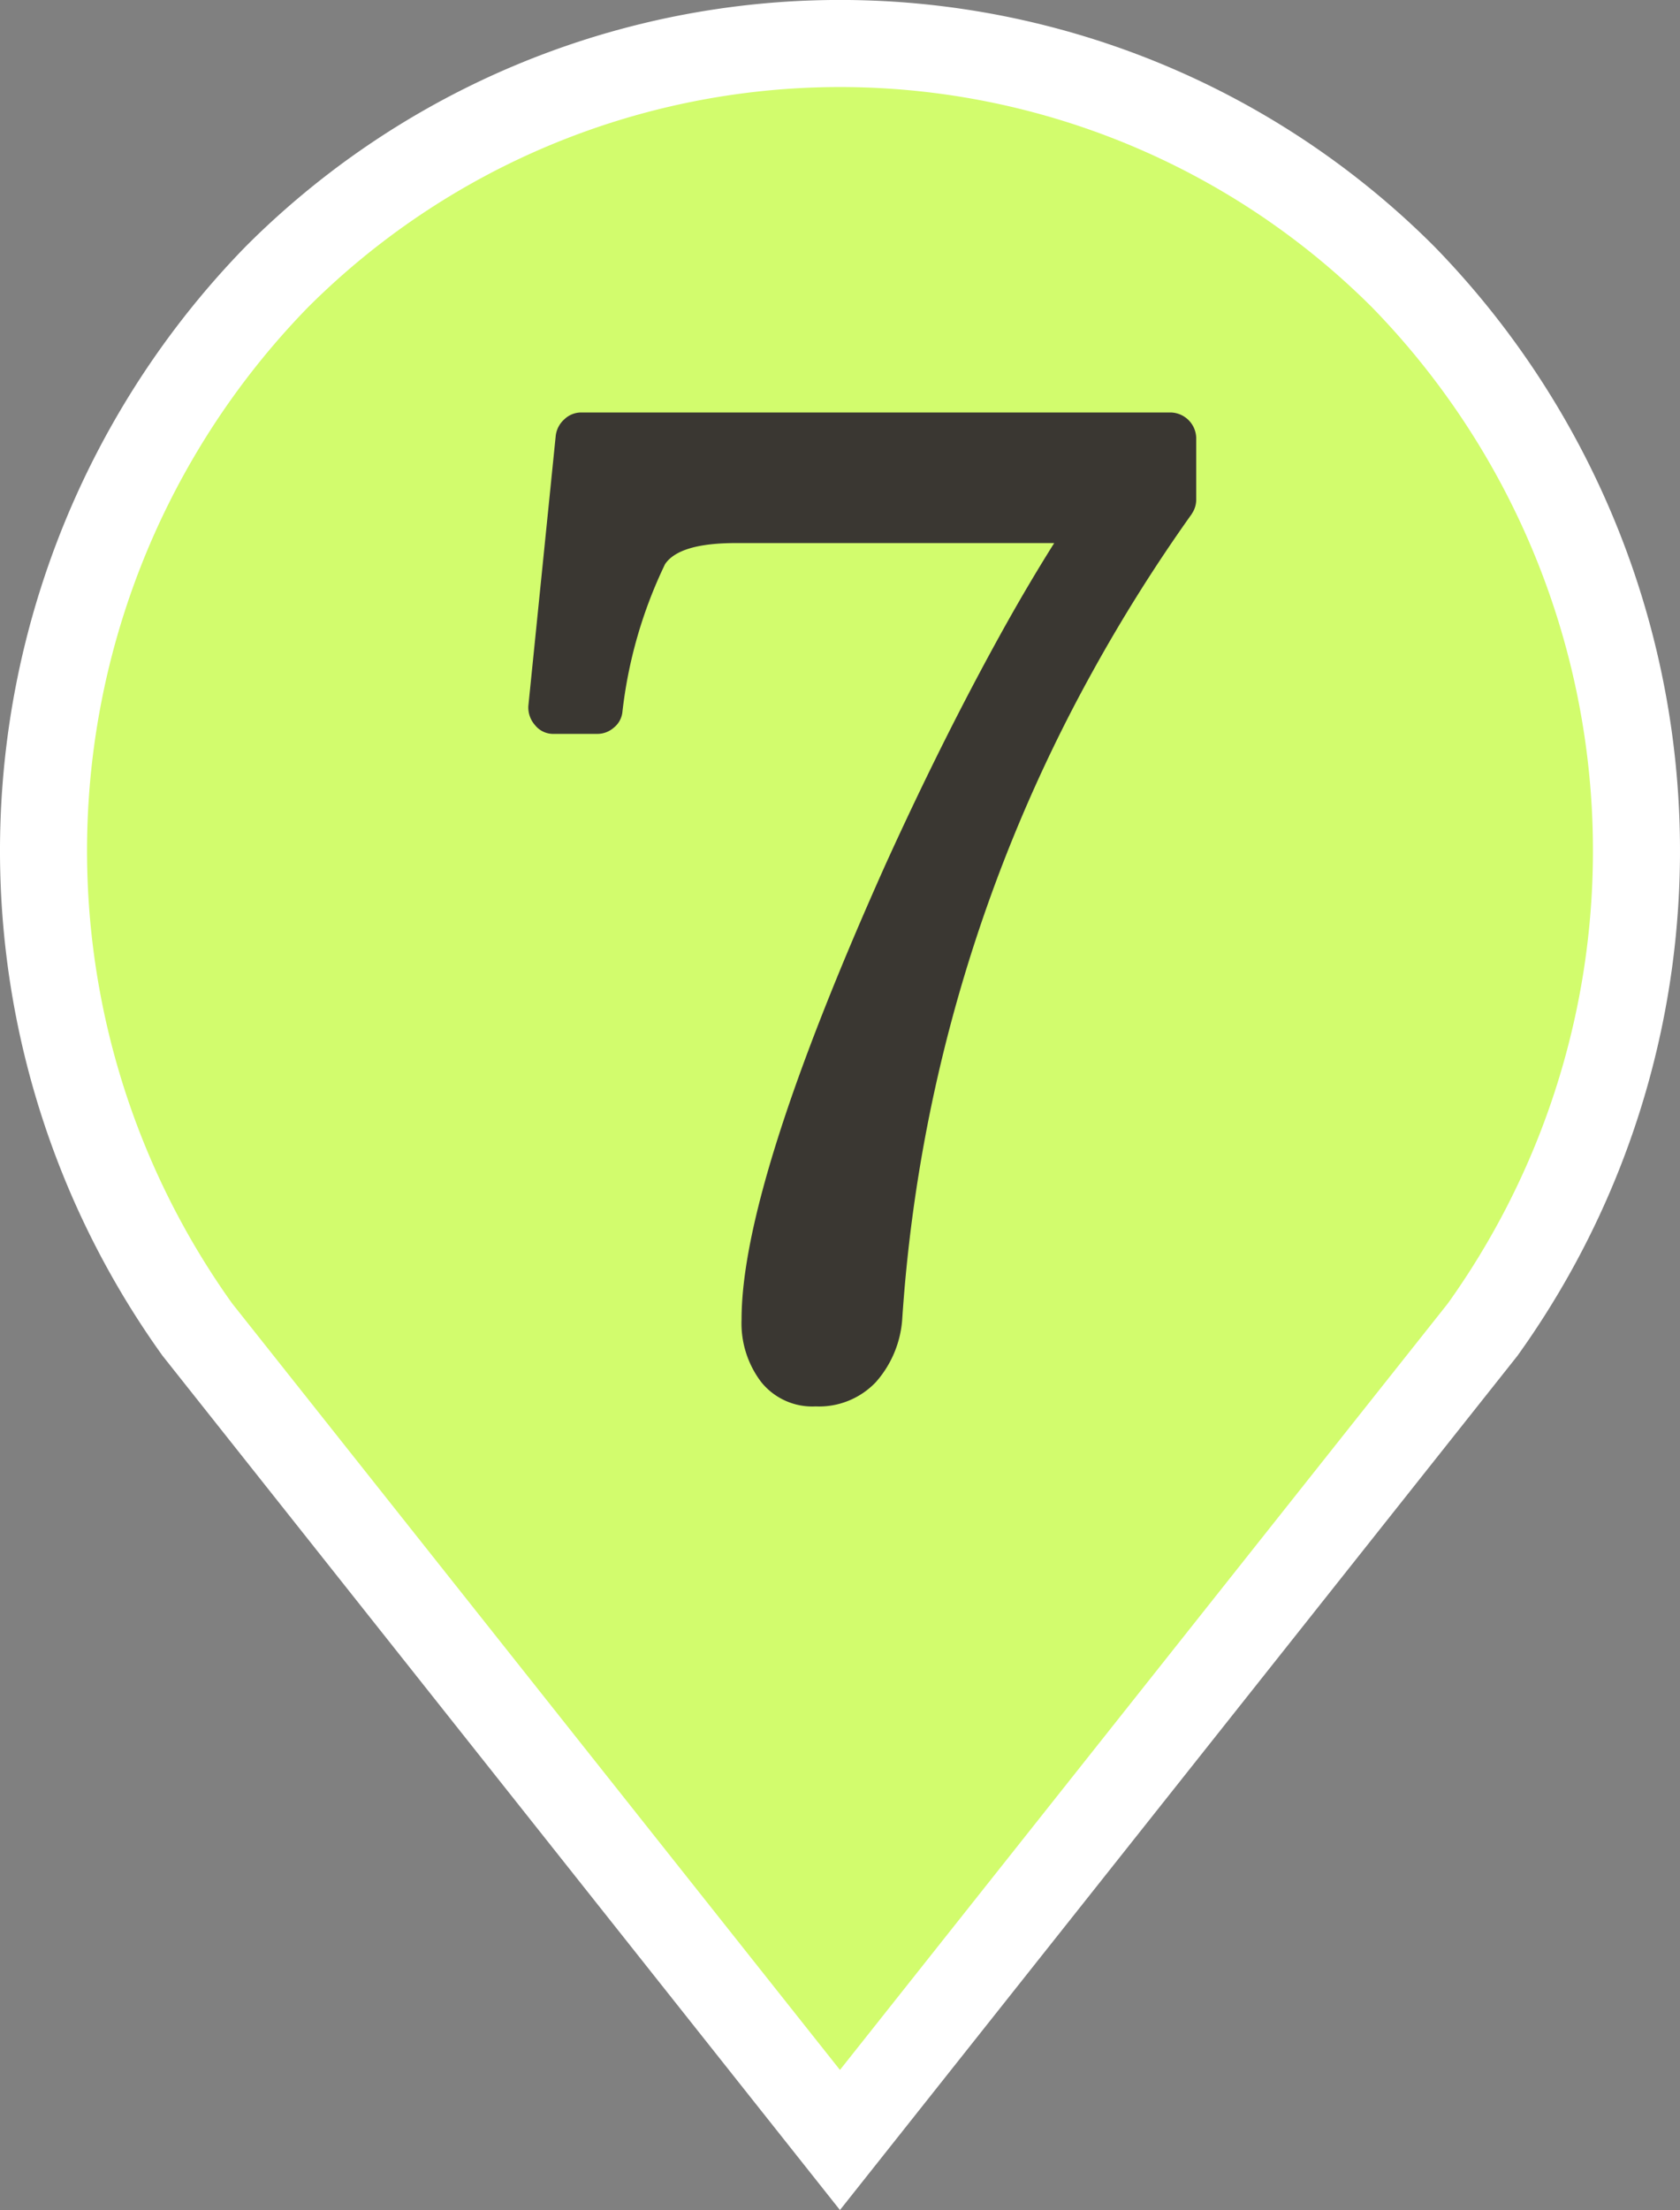 <svg xmlns="http://www.w3.org/2000/svg" xmlns:xlink="http://www.w3.org/1999/xlink" width="38.602" height="50.755" viewBox="0 0 38.602 50.755">
  <rect x="0" y="0" width="38.602" height="50.755" fill="#808080" stroke="none"/>
  <defs>
    <clipPath id="clip-path">
      <rect id="長方形_483" data-name="長方形 483" width="38.602" height="50.755" transform="translate(0 0)" fill="none"/>
    </clipPath>
  </defs>
  <g id="sec03-tab02-pin07" transform="translate(0 0)">
    <g id="グループ_790" data-name="グループ 790" clip-path="url(#clip-path)">
      <path id="パス_8820" data-name="パス 8820" d="M19.3,49.146,4.535,30.536A18.878,18.878,0,0,1,6.36,6.36a18.3,18.3,0,0,1,25.882,0,18.878,18.878,0,0,1,1.825,24.176Z" fill="#d2fc6d"/>
      <path id="パス_8821" data-name="パス 8821" d="M19.3,49.146,4.535,30.536A18.878,18.878,0,0,1,6.36,6.36a18.3,18.3,0,0,1,25.882,0,18.878,18.878,0,0,1,1.825,24.176Z" fill="none" stroke="#fff" stroke-miterlimit="10" stroke-width="2"/>
      <path id="パス_8822" data-name="パス 8822" d="M27.386,11.8A37.351,37.351,0,0,0,25.1,15.431a35.516,35.516,0,0,0-4.367,14.831,2.435,2.435,0,0,1-.609,1.48,1.8,1.8,0,0,1-1.384.557,1.506,1.506,0,0,1-1.253-.564,2.229,2.229,0,0,1-.448-1.429q0-3.063,3.3-10.434,1.392-3.063,2.814-5.6.527-.937,1.07-1.8H16.907q-1.3,0-1.626.484a10.542,10.542,0,0,0-.982,3.414.533.533,0,0,1-.2.345.569.569,0,0,1-.373.139h-1a.532.532,0,0,1-.432-.2.614.614,0,0,1-.154-.44l.63-6.214a.6.6,0,0,1,.2-.373.557.557,0,0,1,.389-.154H26.9a.6.6,0,0,1,.586.586V11.46a.577.577,0,0,1-.1.337" fill="#3a3732"/>
    </g>
  </g>
</svg>
